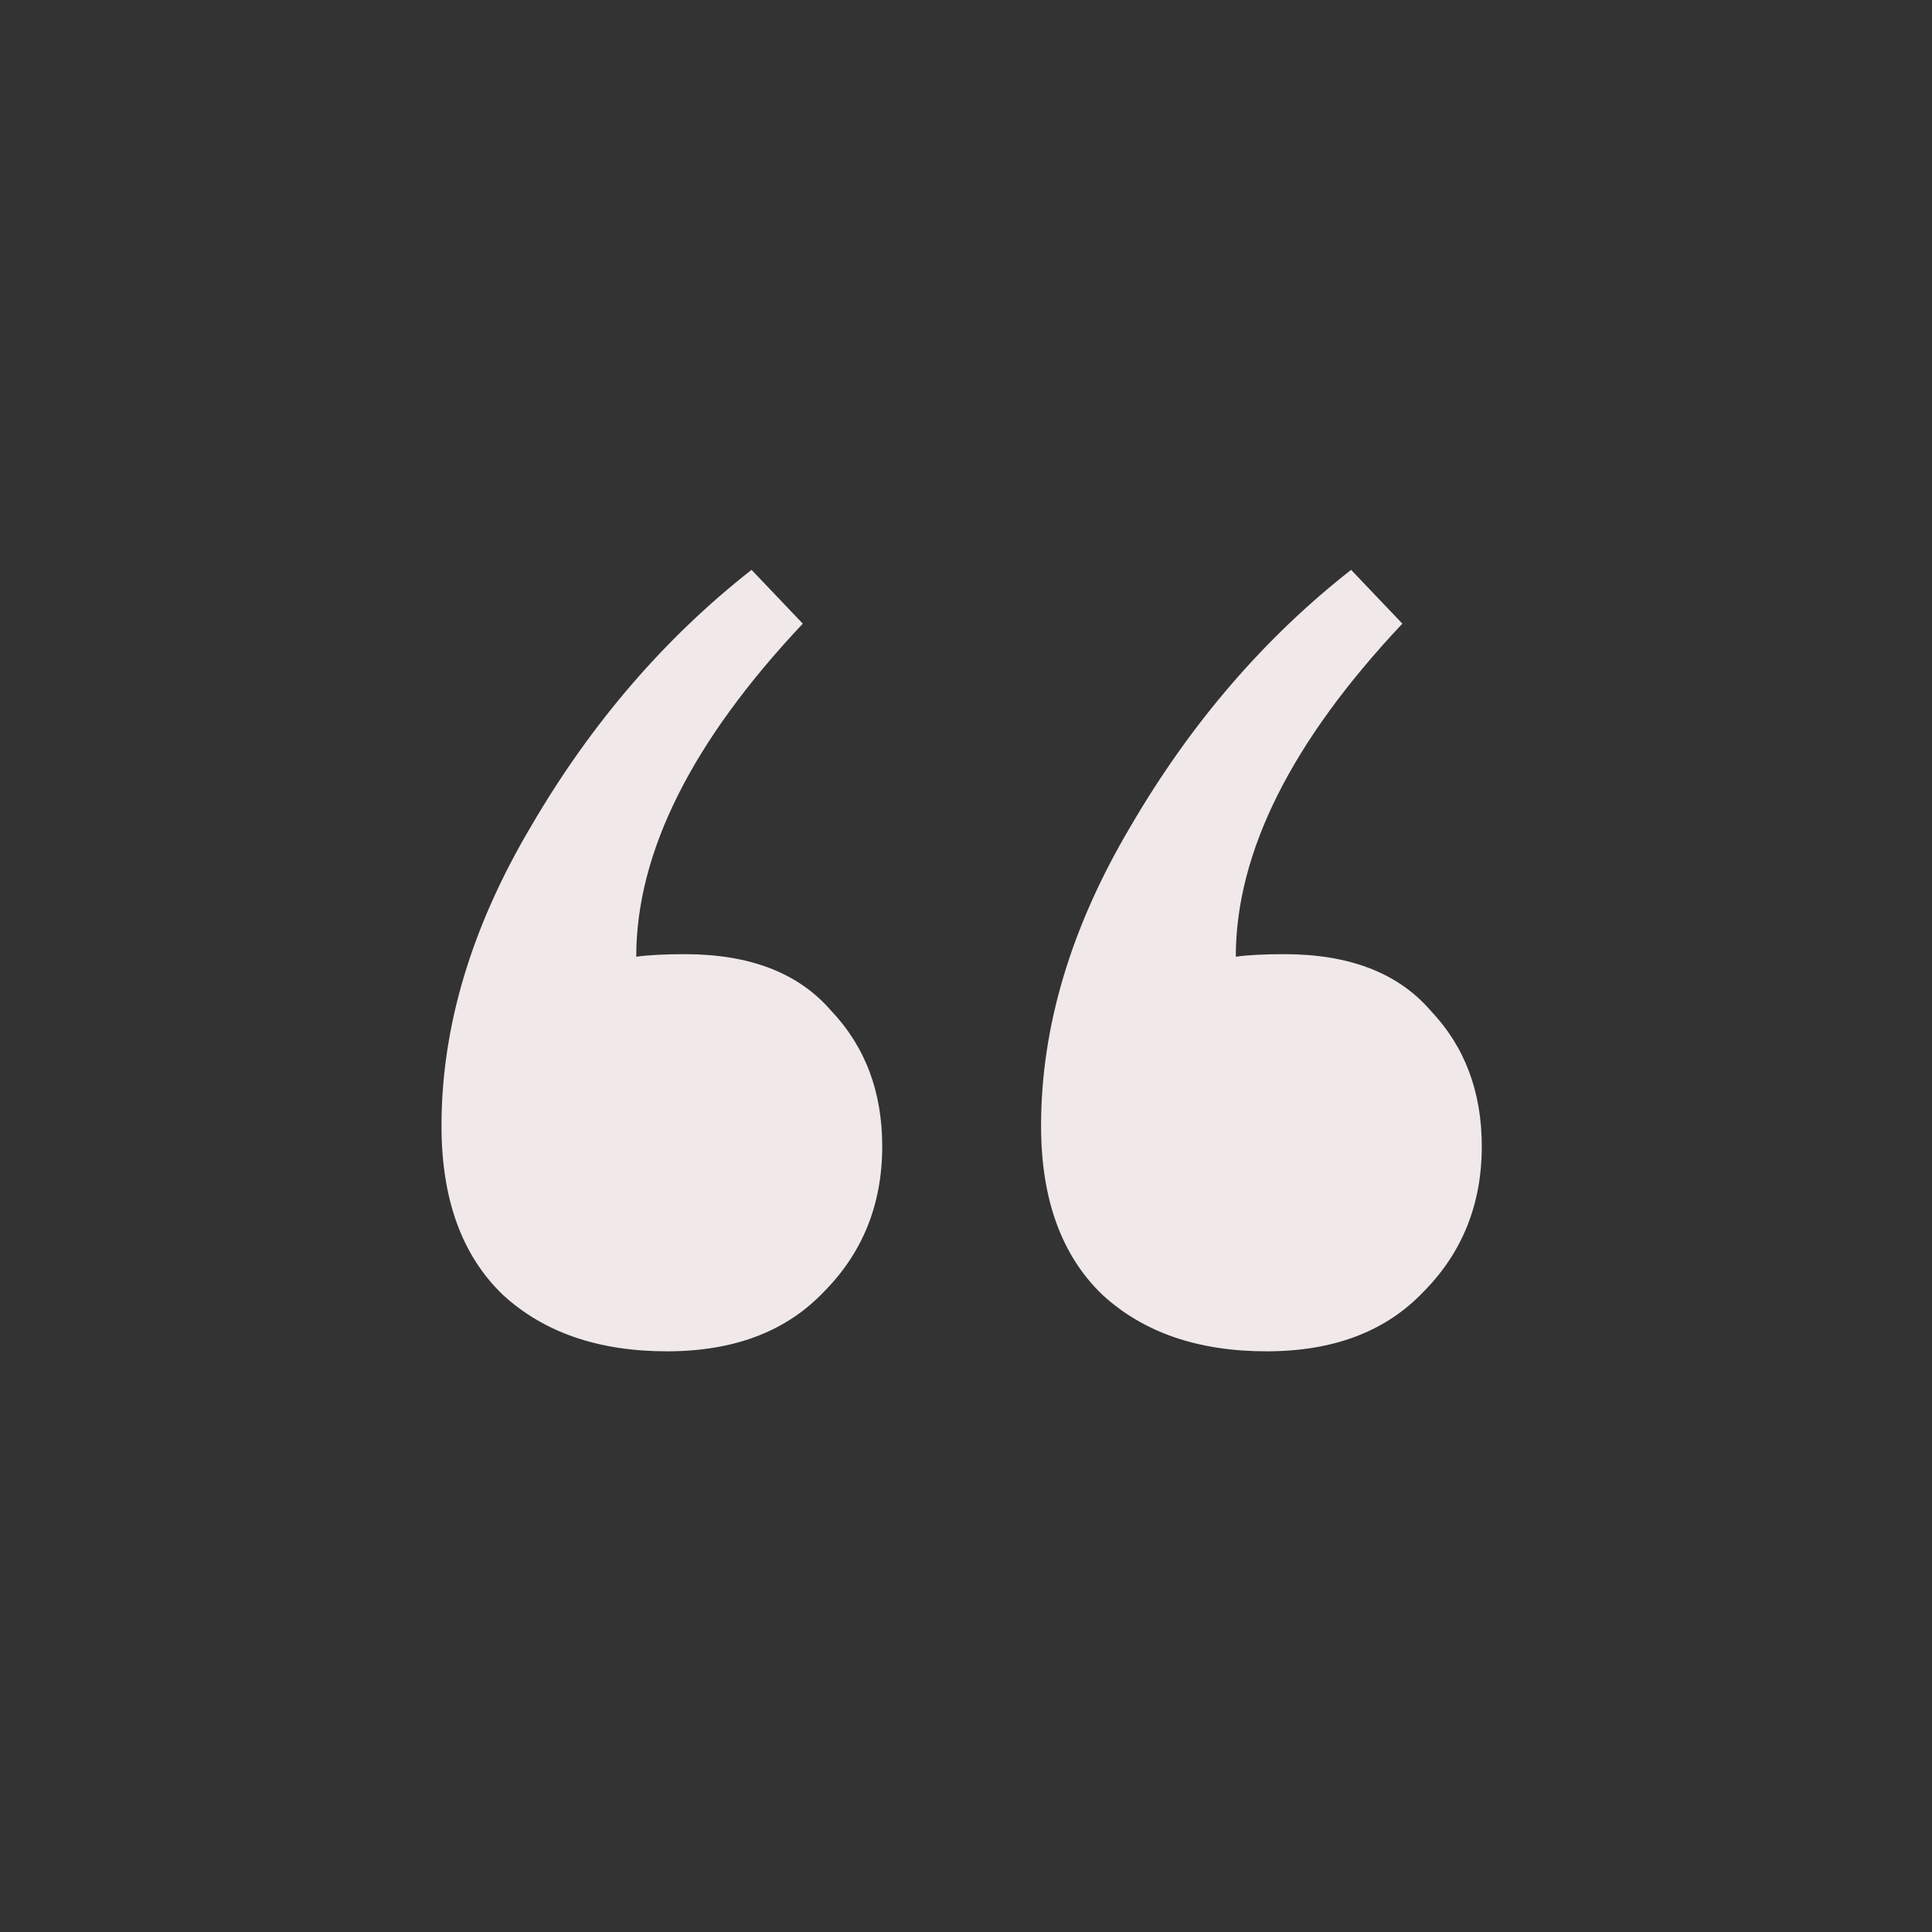 <svg width="100" height="100" viewBox="0 0 100 100" fill="none" xmlns="http://www.w3.org/2000/svg">
<rect x="0" y="0" width="100" height="100" fill="#333333" stroke="none"/>
<path d="M32.932 49.52C33.551 49.432 34.391 49.388 35.452 49.388C38.811 49.388 41.331 50.36 43.011 52.306C44.779 54.162 45.664 56.505 45.664 59.334C45.664 62.34 44.647 64.86 42.613 66.894C40.668 68.927 37.971 69.944 34.523 69.944C30.987 69.944 28.157 68.972 26.035 67.026C23.913 64.993 22.852 62.075 22.852 58.273C22.852 53.145 24.4 47.973 27.494 42.757C30.589 37.452 34.391 33.031 38.9 29.495L41.552 32.28C35.805 38.38 32.932 44.127 32.932 49.52ZM63.965 49.52C64.584 49.432 65.424 49.388 66.485 49.388C69.845 49.388 72.365 50.36 74.045 52.306C75.813 54.162 76.697 56.505 76.697 59.334C76.697 62.34 75.68 64.86 73.647 66.894C71.702 68.927 69.005 69.944 65.557 69.944C62.02 69.944 59.191 68.972 57.069 67.026C54.947 64.993 53.886 62.075 53.886 58.273C53.886 53.145 55.433 47.973 58.528 42.757C61.622 37.452 65.424 33.031 69.933 29.495L72.586 32.28C66.839 38.38 63.965 44.127 63.965 49.52Z" fill="#F1E9E9"/>
</svg>
